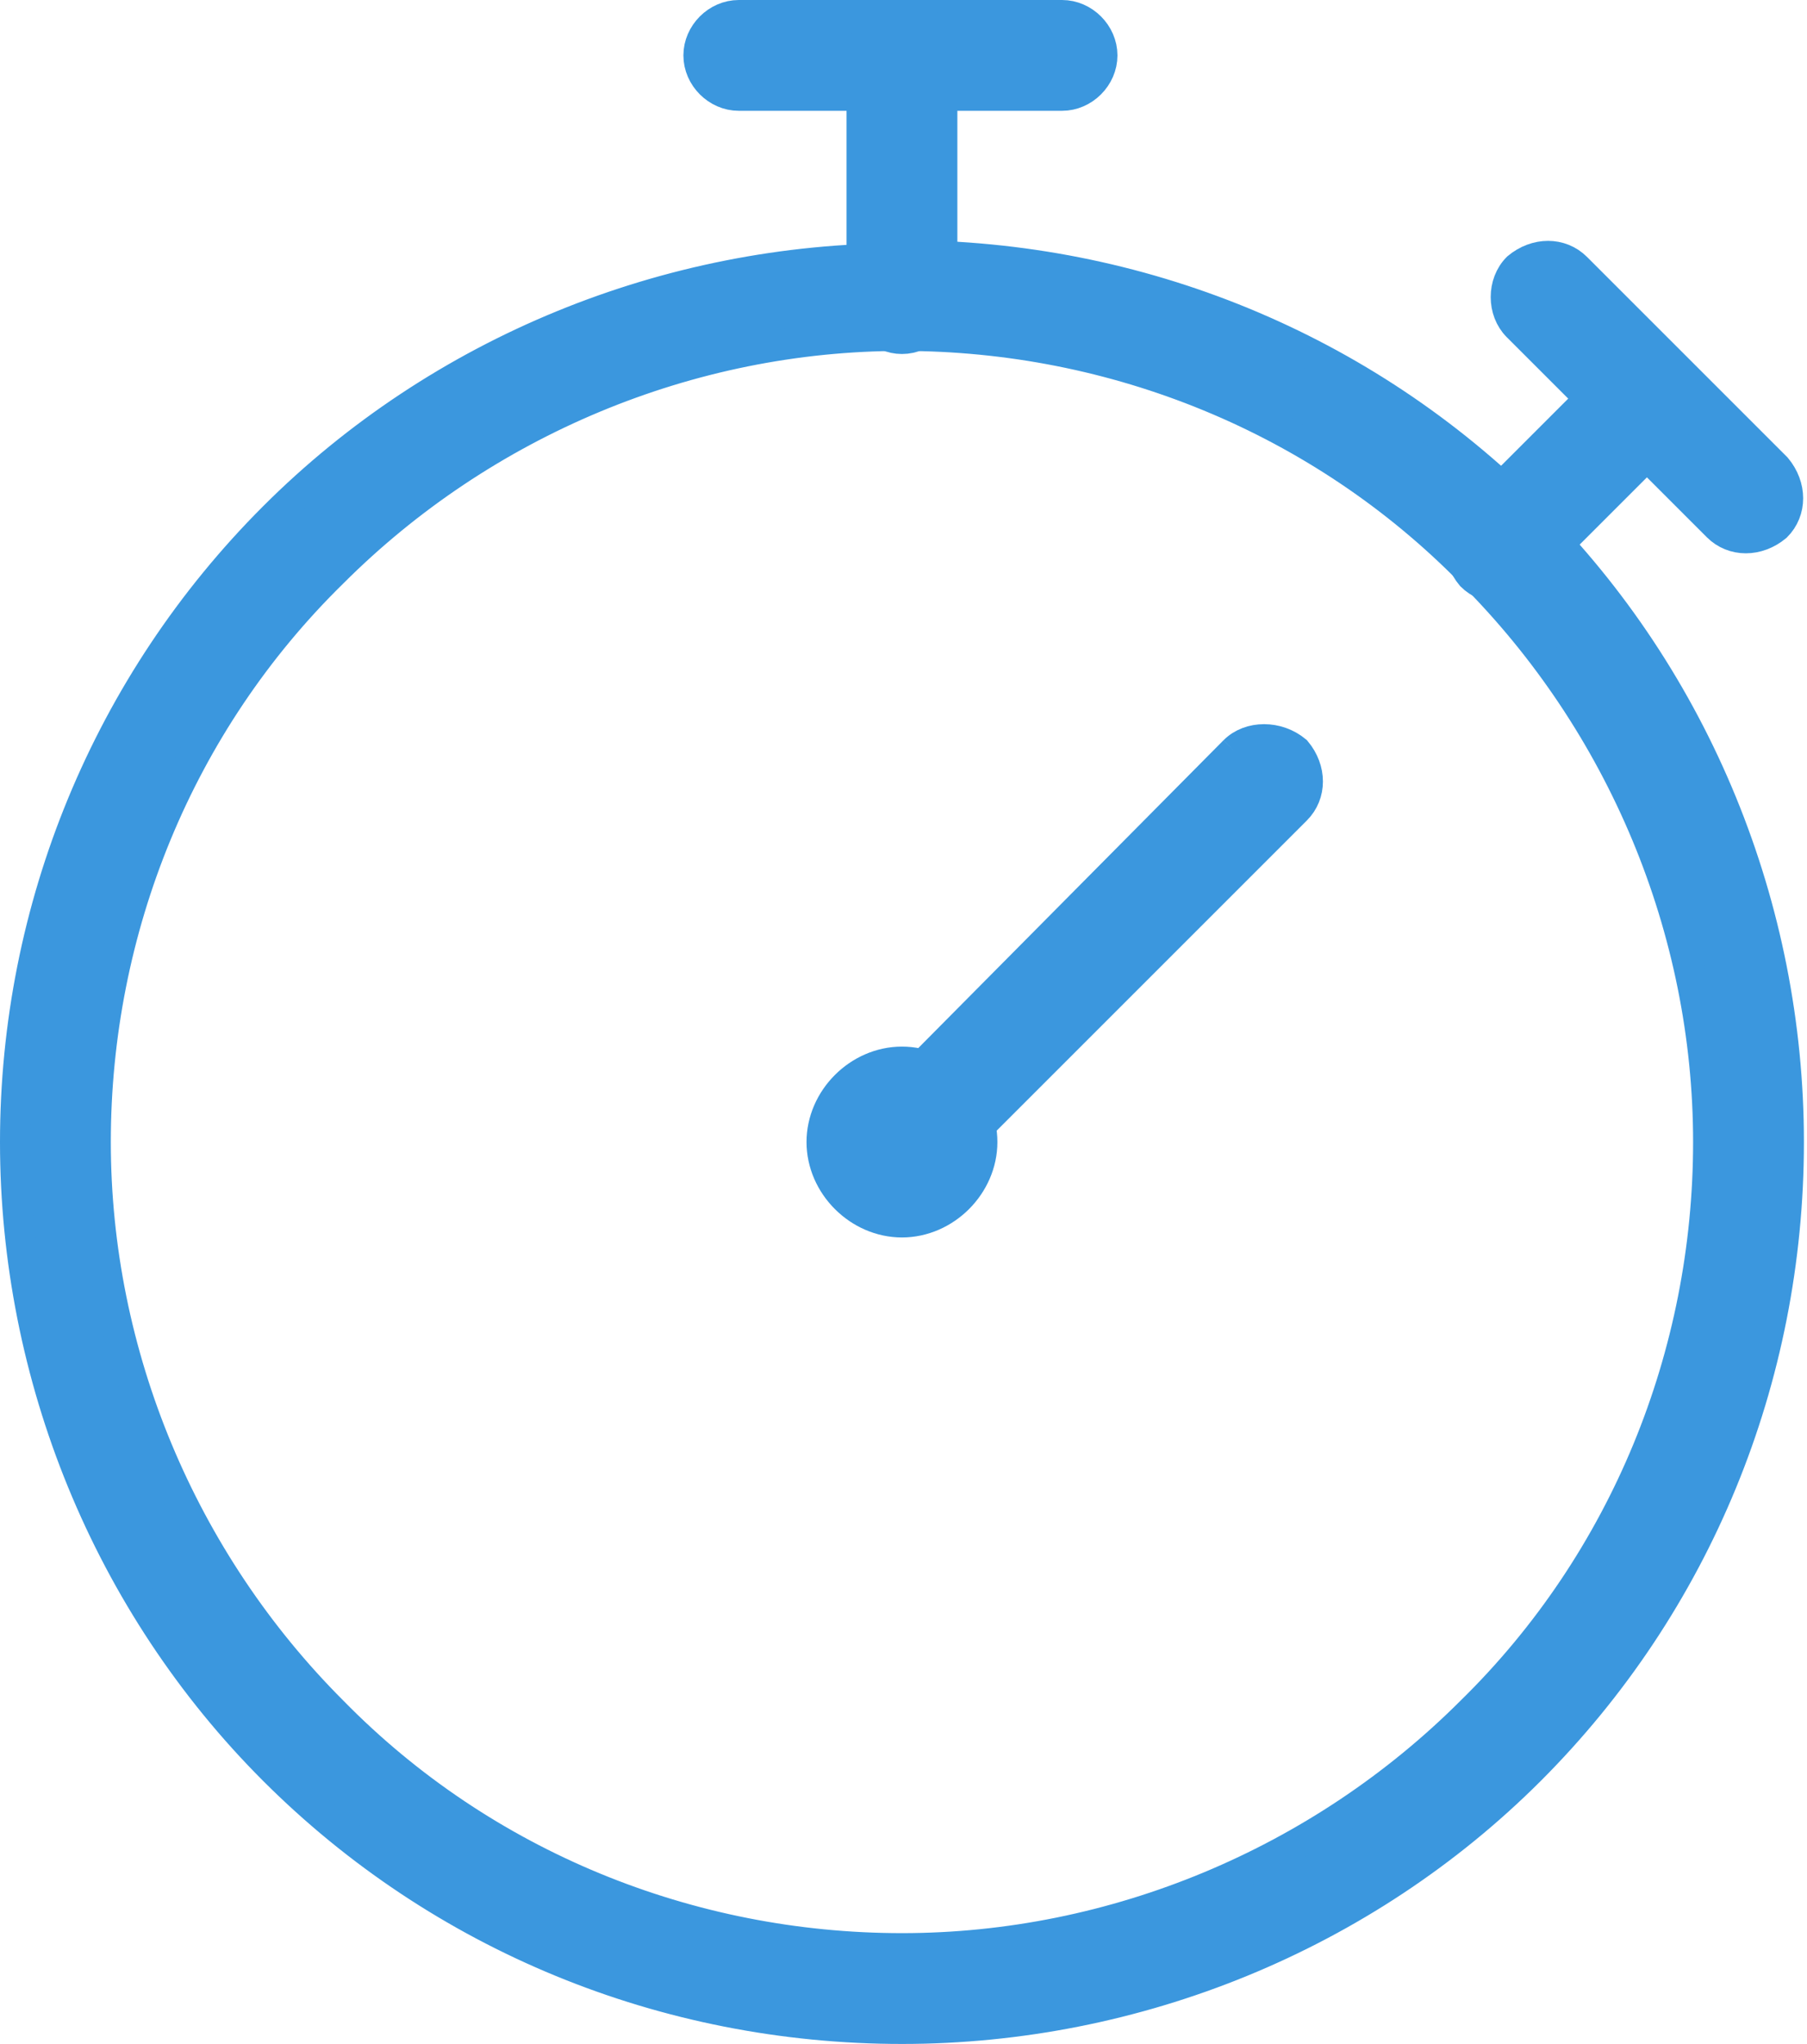 <?xml version="1.0" encoding="utf-8"?>
<!-- Generator: Adobe Illustrator 27.2.0, SVG Export Plug-In . SVG Version: 6.00 Build 0)  -->
<svg version="1.1" id="Layer_1" xmlns="http://www.w3.org/2000/svg" xmlns:xlink="http://www.w3.org/1999/xlink" x="0px" y="0px"
	 viewBox="0 0 58.7 66.4" style="enable-background:new 0 0 58.7 66.4;" xml:space="preserve">
<style type="text/css">
	.st0{fill:#3B97DE;stroke:#3B97DE;}
</style>
<g id="Component_13_1" transform="translate(0.5 0.5)">
	<g id="Group_49">
		<path id="Path_334" class="st0" d="M28.8,9.2V7.9c-7.6,0-15,3-20.4,8.4C3,21.7,0,29,0,36.6c0,7.6,3,15,8.4,20.4
			c5.4,5.4,12.7,8.4,20.4,8.4c7.6,0,15-3,20.4-8.4c5.4-5.4,8.4-12.7,8.4-20.4c0-7.6-3-15-8.4-20.4c-5.4-5.4-12.7-8.4-20.4-8.4v2.6
			c6.9,0,13.6,2.7,18.5,7.7c4.9,4.9,7.7,11.6,7.7,18.5c0,6.9-2.7,13.6-7.7,18.5c-4.9,4.9-11.6,7.7-18.5,7.7
			c-6.9,0-13.6-2.7-18.5-7.7c-4.9-4.9-7.7-11.6-7.7-18.5c0-6.9,2.7-13.6,7.7-18.5c4.9-4.9,11.6-7.7,18.5-7.7V9.2L28.8,9.2z"/>
		<path id="Path_335" class="st0" d="M31.4,36.6c0,1.4-1.2,2.6-2.6,2.6s-2.6-1.2-2.6-2.6c0-1.4,1.2-2.6,2.6-2.6S31.4,35.2,31.4,36.6
			z"/>
		<path id="Path_336" class="st0" d="M39.6,23.9L27.9,35.7c-0.5,0.5-0.5,1.3,0,1.9c0.5,0.5,1.3,0.5,1.9,0l11.8-11.8
			c0.5-0.5,0.5-1.3,0-1.9C41,23.4,40.1,23.4,39.6,23.9"/>
		<path id="Path_337" class="st0" d="M23.5,2.6H34c0.7,0,1.3-0.6,1.3-1.3C35.3,0.6,34.7,0,34,0H23.5c-0.7,0-1.3,0.6-1.3,1.3
			C22.2,2,22.8,2.6,23.5,2.6"/>
		<path id="Path_338" class="st0" d="M27.5,1.3v7.9c0,0.7,0.6,1.3,1.3,1.3c0,0,0,0,0,0c0.7,0,1.3-0.6,1.3-1.3l0,0V1.3
			c0-0.7-0.6-1.3-1.3-1.3c0,0,0,0,0,0C28.1,0,27.5,0.6,27.5,1.3"/>
		<path id="Path_339" class="st0" d="M48.8,10.1l6.5,6.5c0.5,0.5,1.3,0.5,1.9,0c0.5-0.5,0.5-1.3,0-1.9l-6.5-6.5
			c-0.5-0.5-1.3-0.5-1.9,0C48.3,8.7,48.3,9.6,48.8,10.1"/>
		<path id="Path_340" class="st0" d="M52.1,11.5l-4.8,4.8c-0.5,0.5-0.5,1.3,0,1.9c0.5,0.5,1.3,0.5,1.8,0c0,0,0,0,0,0l4.8-4.8
			c0.5-0.5,0.5-1.3,0-1.9C53.4,11,52.6,11,52.1,11.5"/>
	</g>
</g>
</svg>
